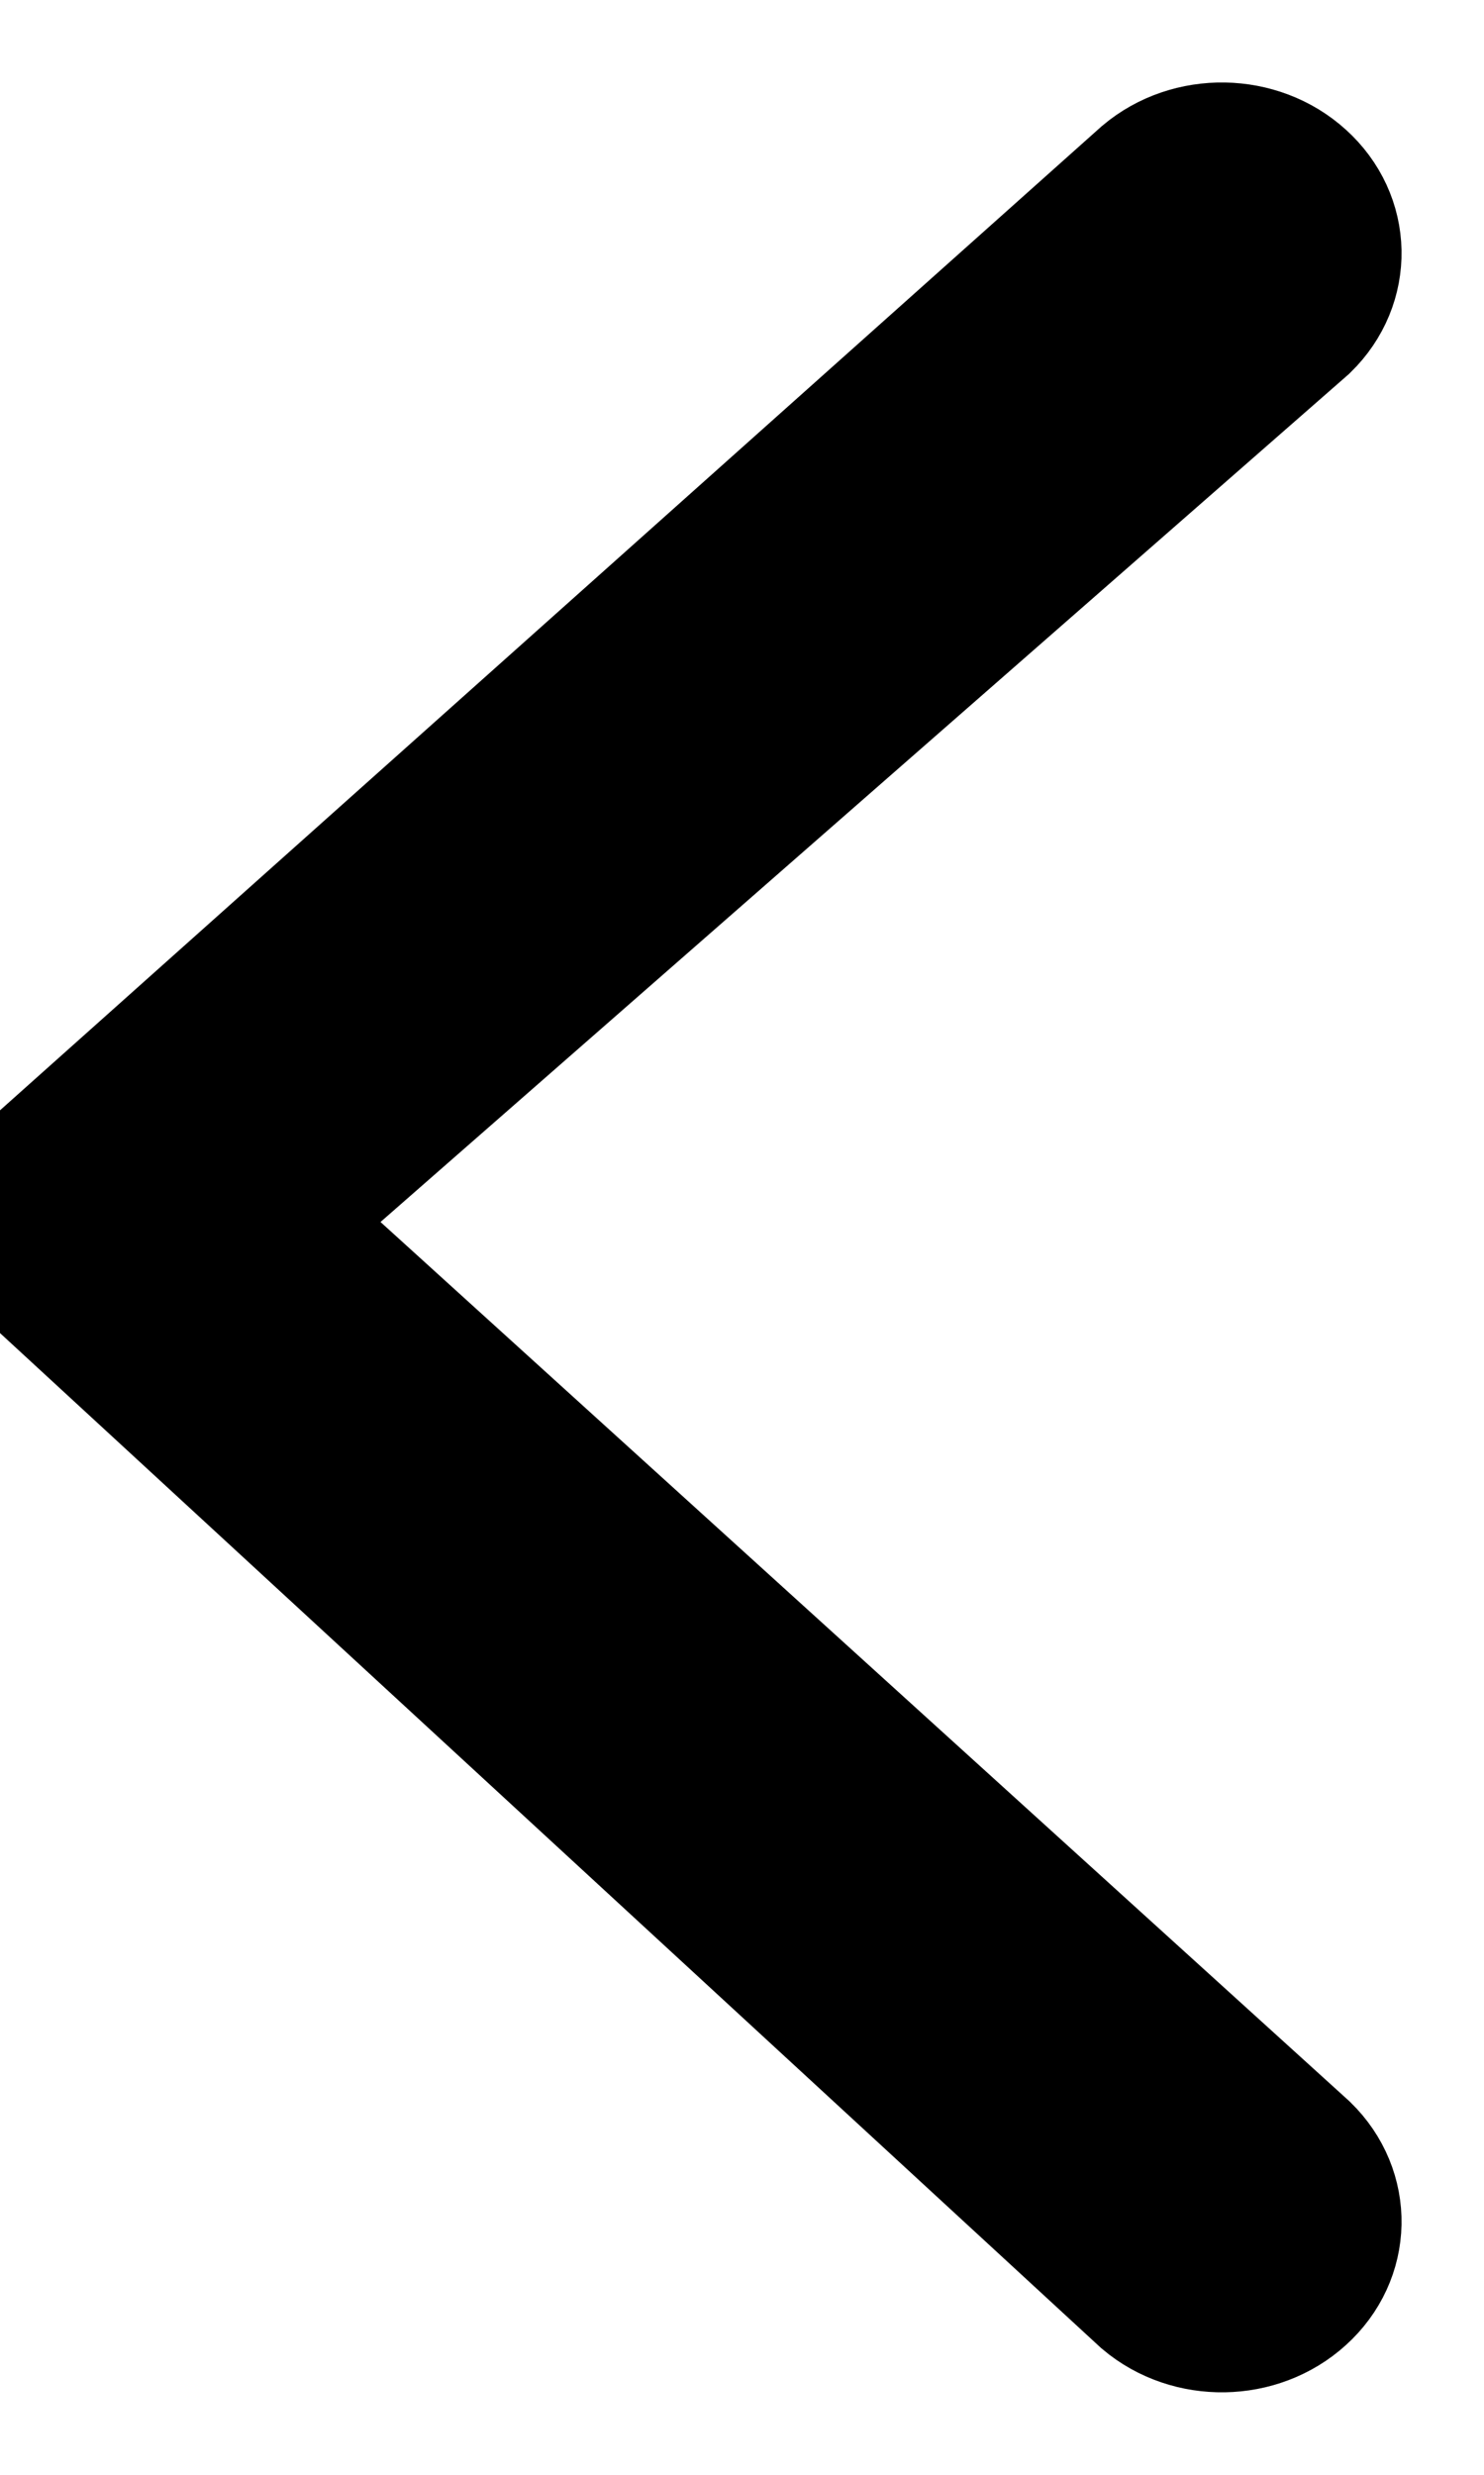 <?xml version="1.0" encoding="UTF-8"?>
<svg width="9px" height="15px" viewBox="0 0 9 15" version="1.1" xmlns="http://www.w3.org/2000/svg" xmlns:xlink="http://www.w3.org/1999/xlink">
    <title>Path</title>
    <g id="Page-1" stroke="none" stroke-width="1" fill="none" fill-rule="evenodd">
        <g id="Homepage-v2" transform="translate(-87, -402)" fill="#000000" fill-rule="nonzero" stroke="#000000">
            <g id="Header" transform="translate(0, 107)">
                <g id="Group-4" transform="translate(65, 276)">
                    <g id="noun_Arrow_1833077" transform="translate(26, 26.5) rotate(180) translate(-26, -26.5) translate(22, 20)">
                        <g id="Path" transform="translate(0, 0)">
                            <path d="M0.991,0.143 C0.759,-0.053 0.397,-0.047 0.173,0.157 C-0.052,0.36 -0.058,0.688 0.158,0.899 L6.444,6.6 L0.158,12.101 C-0.058,12.312 -0.052,12.64 0.173,12.843 C0.397,13.047 0.759,13.053 0.991,12.857 L8,6.6 L0.991,0.143 Z"></path>
                        </g>
                    </g>
                </g>
            </g>
        </g>
    </g>
</svg>